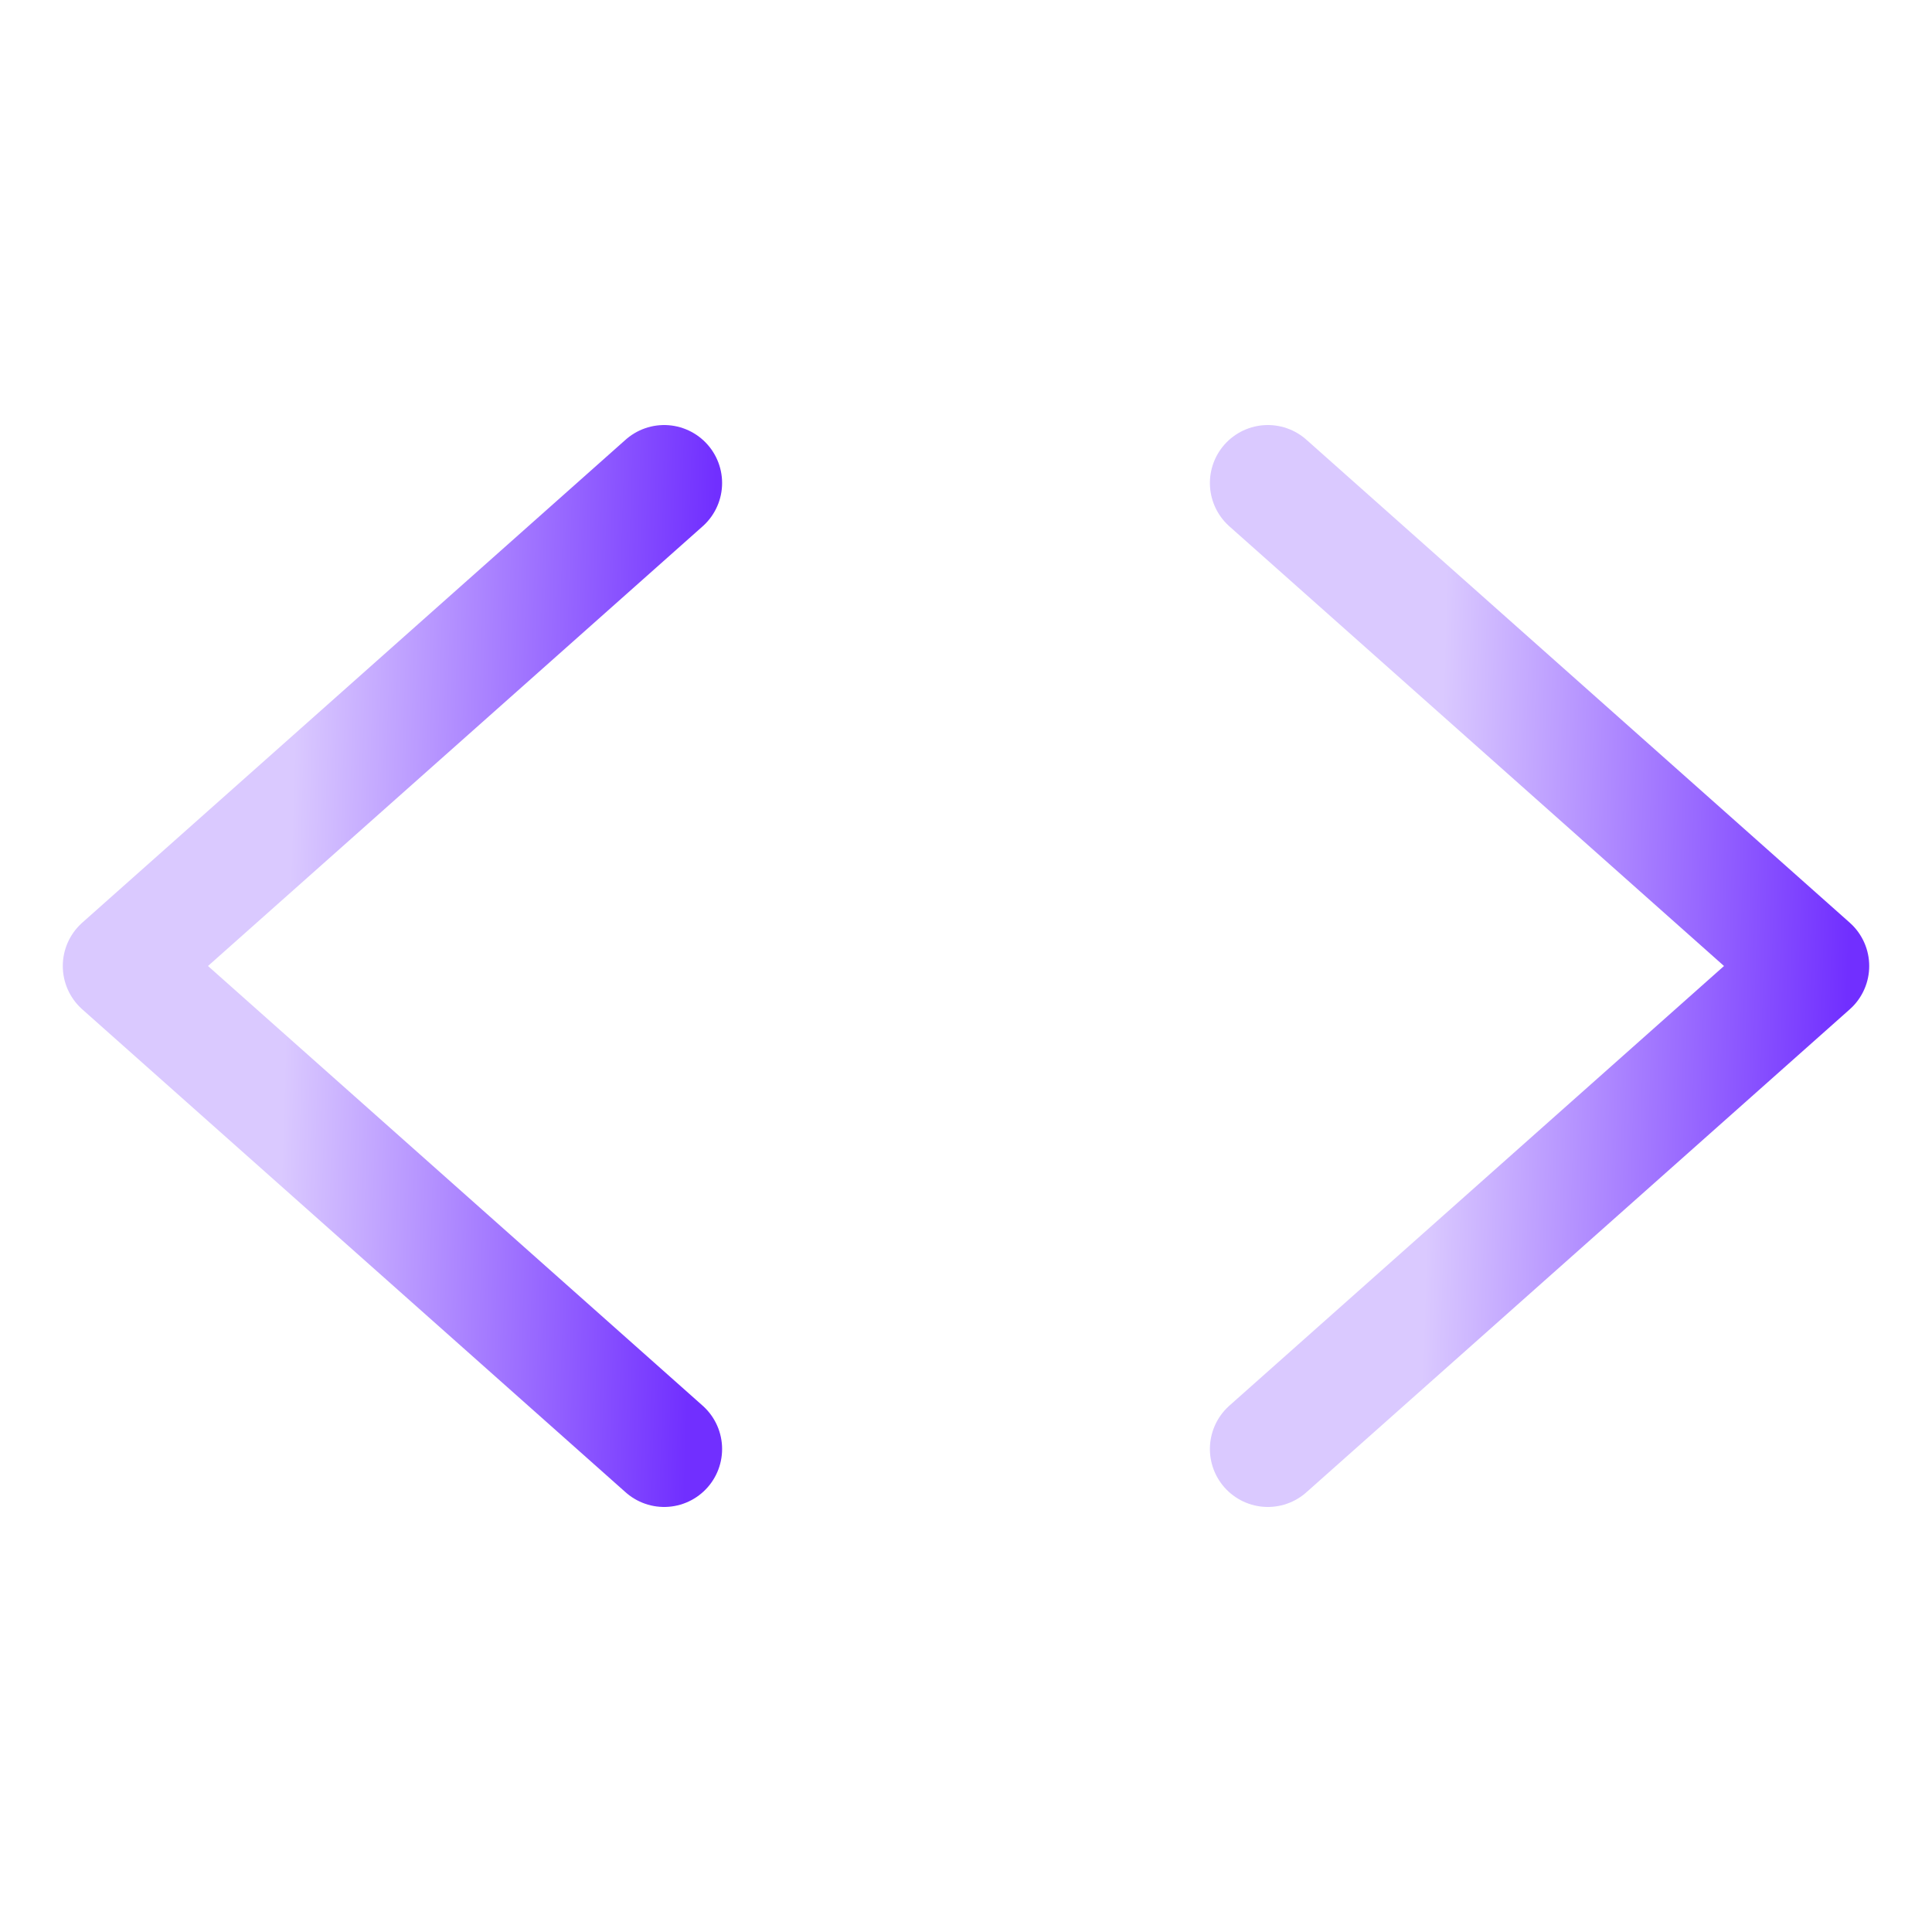 <svg xmlns="http://www.w3.org/2000/svg" width="50" height="50" viewBox="0 0 50 50" fill="none"><g clip-path="url(#clip0_583_272)"><path d="M17.188 12.5L3.125 25L17.188 37.5" stroke="url(#paint0_linear_583_272)" stroke-width="3" stroke-linecap="round" stroke-linejoin="round"></path><path d="M32.812 12.5L46.875 25L32.812 37.5" stroke="url(#paint1_linear_583_272)" stroke-width="3" stroke-linecap="round" stroke-linejoin="round"></path></g><defs><linearGradient id="paint0_linear_583_272" x1="8.164" y1="1.231" x2="18.866" y2="1.559" gradientUnits="userSpaceOnUse"><stop stop-color="#DAC9FF"></stop><stop offset="1" stop-color="#712FFF"></stop></linearGradient><linearGradient id="paint1_linear_583_272" x1="37.851" y1="1.231" x2="48.554" y2="1.559" gradientUnits="userSpaceOnUse"><stop stop-color="#DAC9FF"></stop><stop offset="1" stop-color="#712FFF"></stop></linearGradient><clipPath id="clip0_583_272"><rect width="50" height="50" fill="white"></rect></clipPath></defs></svg>